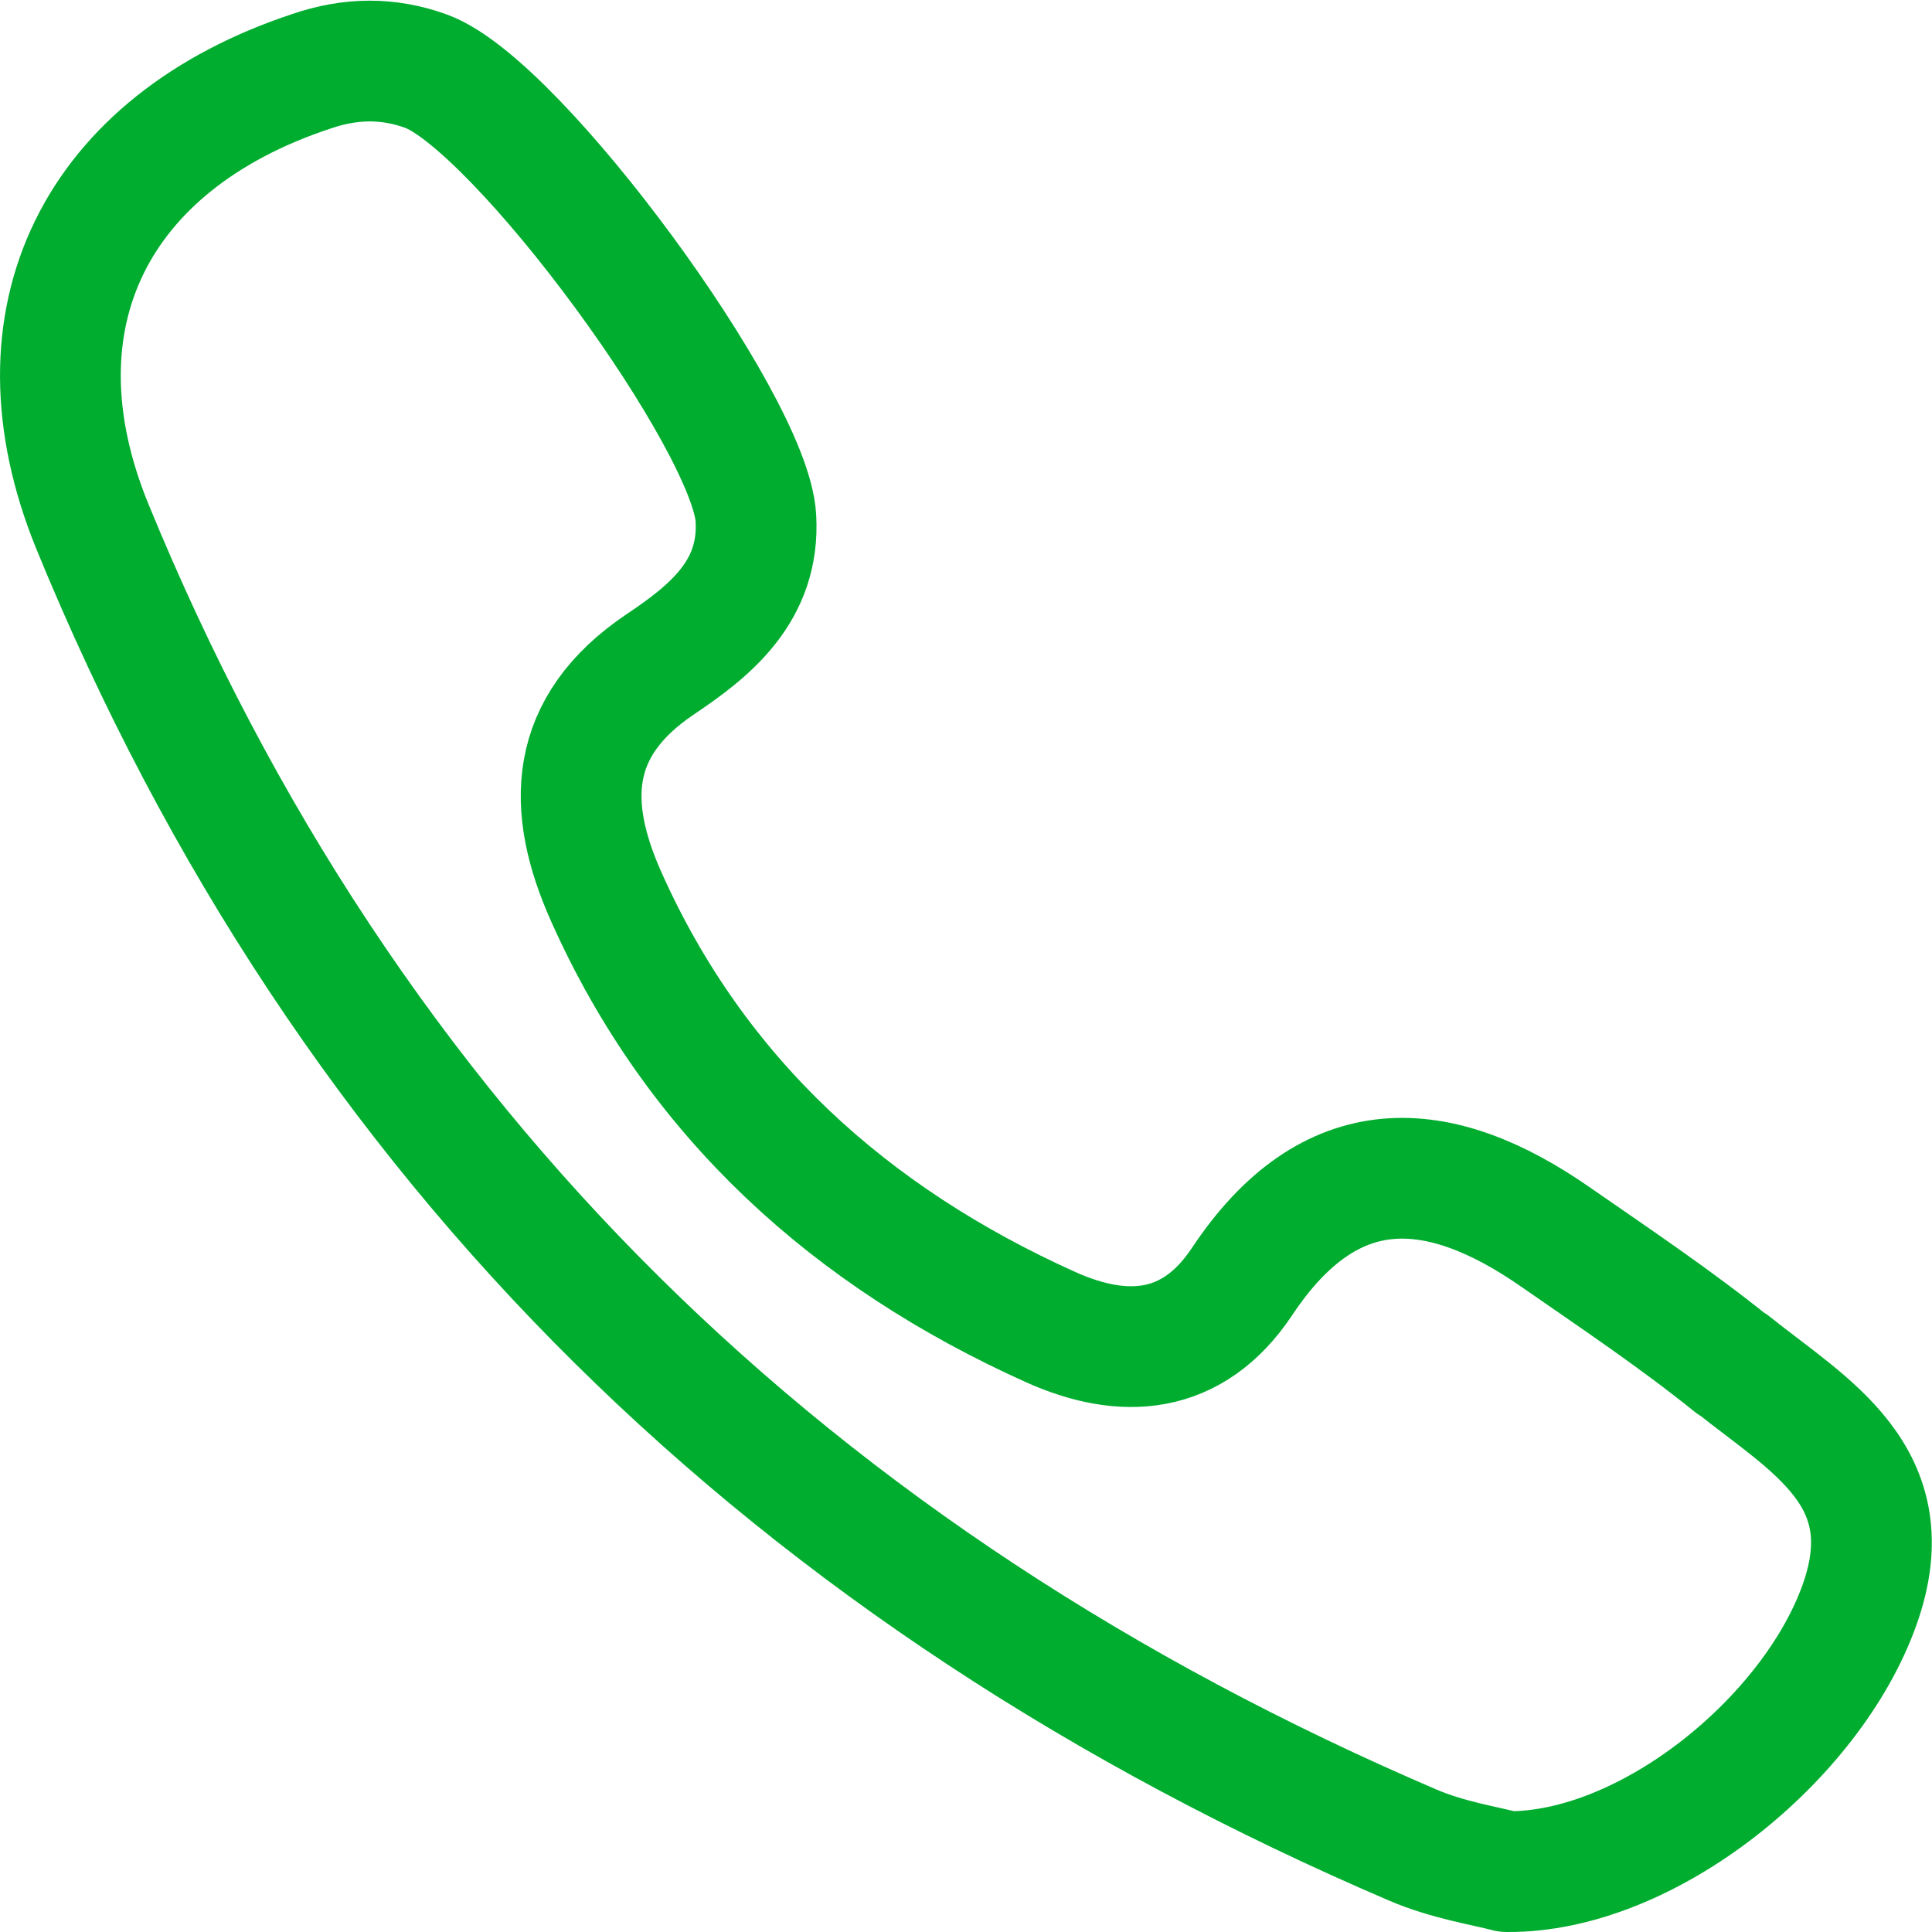 <svg xmlns="http://www.w3.org/2000/svg" viewBox="0 0 32 32"><path d="M28.69 22.6c-.93-.75-1.93-1.42-2.91-2.1-1.96-1.37-3.75-1.47-5.21.73-.82 1.23-1.97 1.29-3.17.75-3.31-1.49-5.87-3.79-7.36-7.13-.66-1.48-.65-2.81.9-3.85.82-.55 1.65-1.21 1.58-2.42-.09-1.58-3.94-6.84-5.46-7.4-.63-.23-1.26-.22-1.9 0C1.59 2.36.12 5.27 1.53 8.72c4.22 10.3 11.65 17.46 21.87 21.84.58.25 1.23.35 1.56.44 2.33.02 5.05-2.2 5.84-4.42.76-2.13-.84-2.97-2.11-3.99Z" style="fill:none;stroke:#00ad2f;stroke-linejoin:round;stroke-width:2px"/></svg>